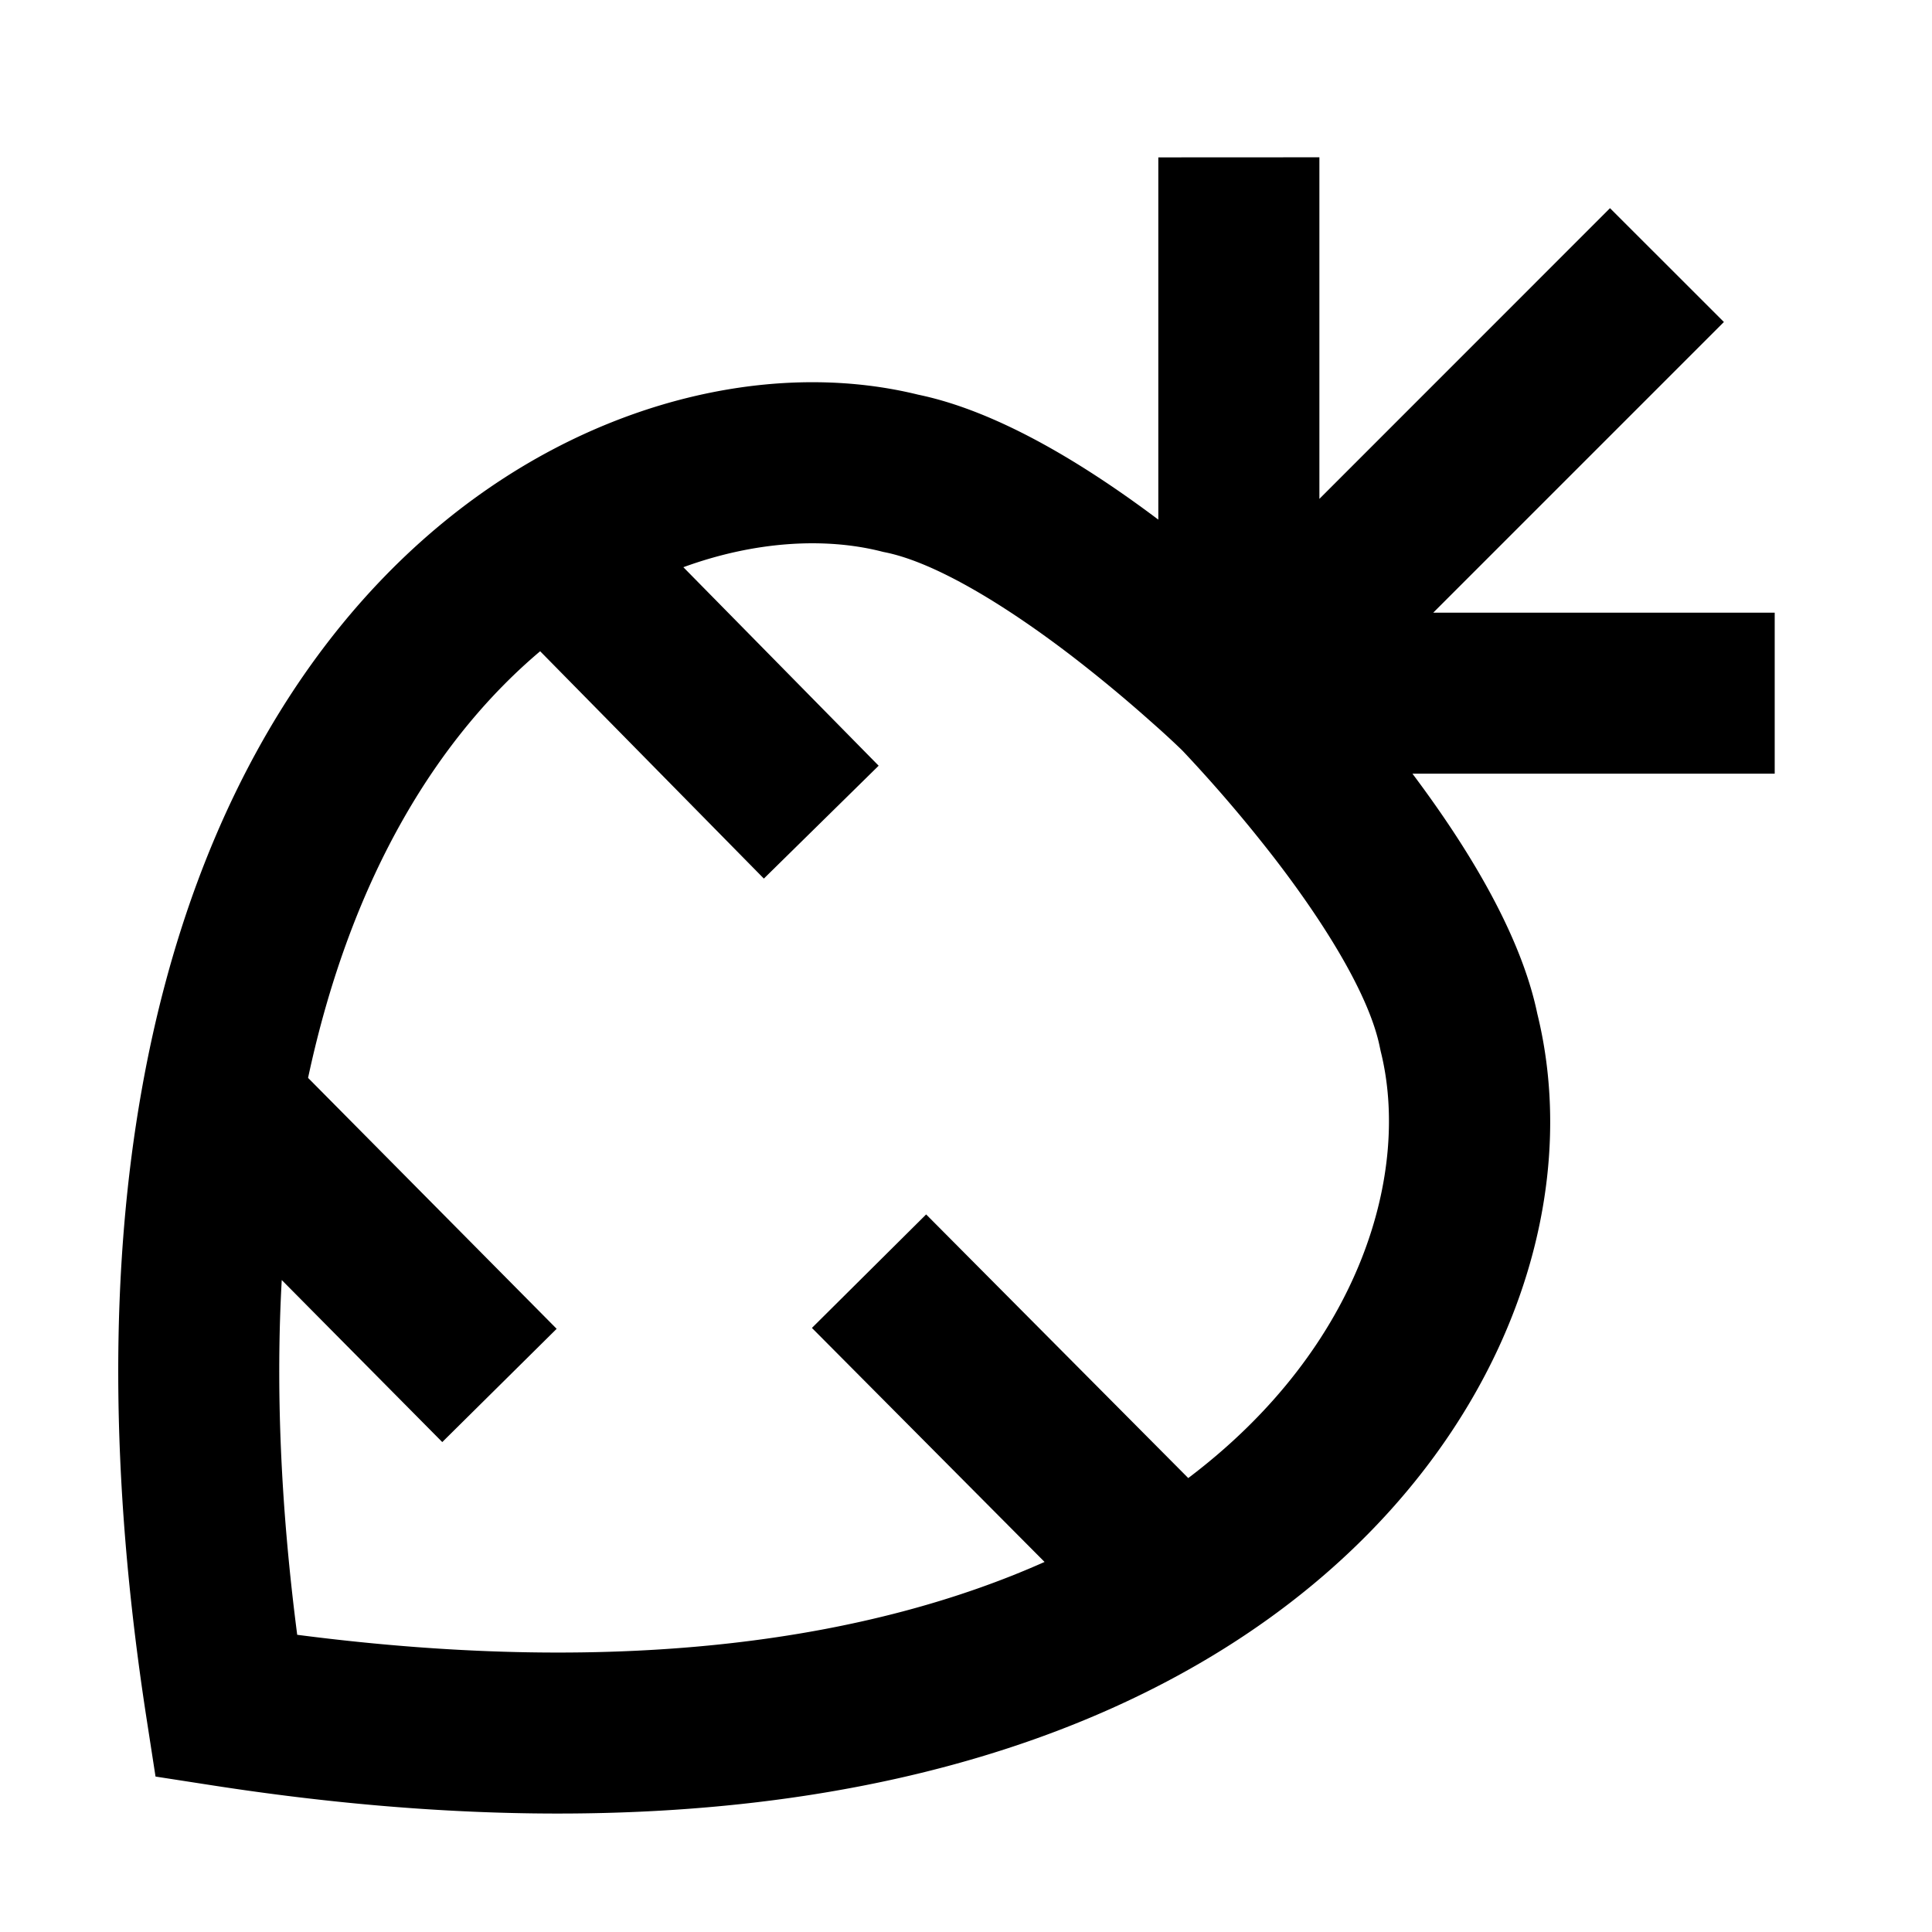 <svg xmlns="http://www.w3.org/2000/svg" width="24" height="24" viewBox="0 0 24 24"><path fill="currentColor" d="M16.39 1.954v4.243L20 2.586L21.415 4l-3.611 3.611h4.242v2h-4.5c.611.815 1.333 1.931 1.551 2.982c.64 2.6-.633 5.871-3.934 7.913c-2.744 1.698-6.857 2.548-12.508 1.675l-.723-.112l-.112-.724c-.47-3.042-.446-5.631-.06-7.803c.666-3.755 2.416-6.26 4.514-7.612C7.92 4.869 9.81 4.51 11.407 4.903c1.051.218 2.168.94 2.982 1.552v-4.5zm-1.708 7.364l-.012-.012a11 11 0 0 0-.355-.326a18 18 0 0 0-.974-.81c-.828-.638-1.717-1.184-2.35-1.31l-.024-.005l-.023-.006c-.694-.174-1.562-.129-2.455.197l2.426 2.466l-1.426 1.402L6.71 8.09c-1.227 1.035-2.336 2.739-2.883 5.3l3.088 3.117l-1.421 1.407L3.5 15.901c-.073 1.304-.02 2.77.192 4.407c4.127.536 7.16.042 9.284-.905l-2.89-2.907l1.419-1.41l3.256 3.275c2.174-1.643 2.76-3.83 2.39-5.304l-.005-.024l-.005-.023c-.127-.634-.672-1.522-1.31-2.35a18 18 0 0 0-1.137-1.33z"/></svg>
